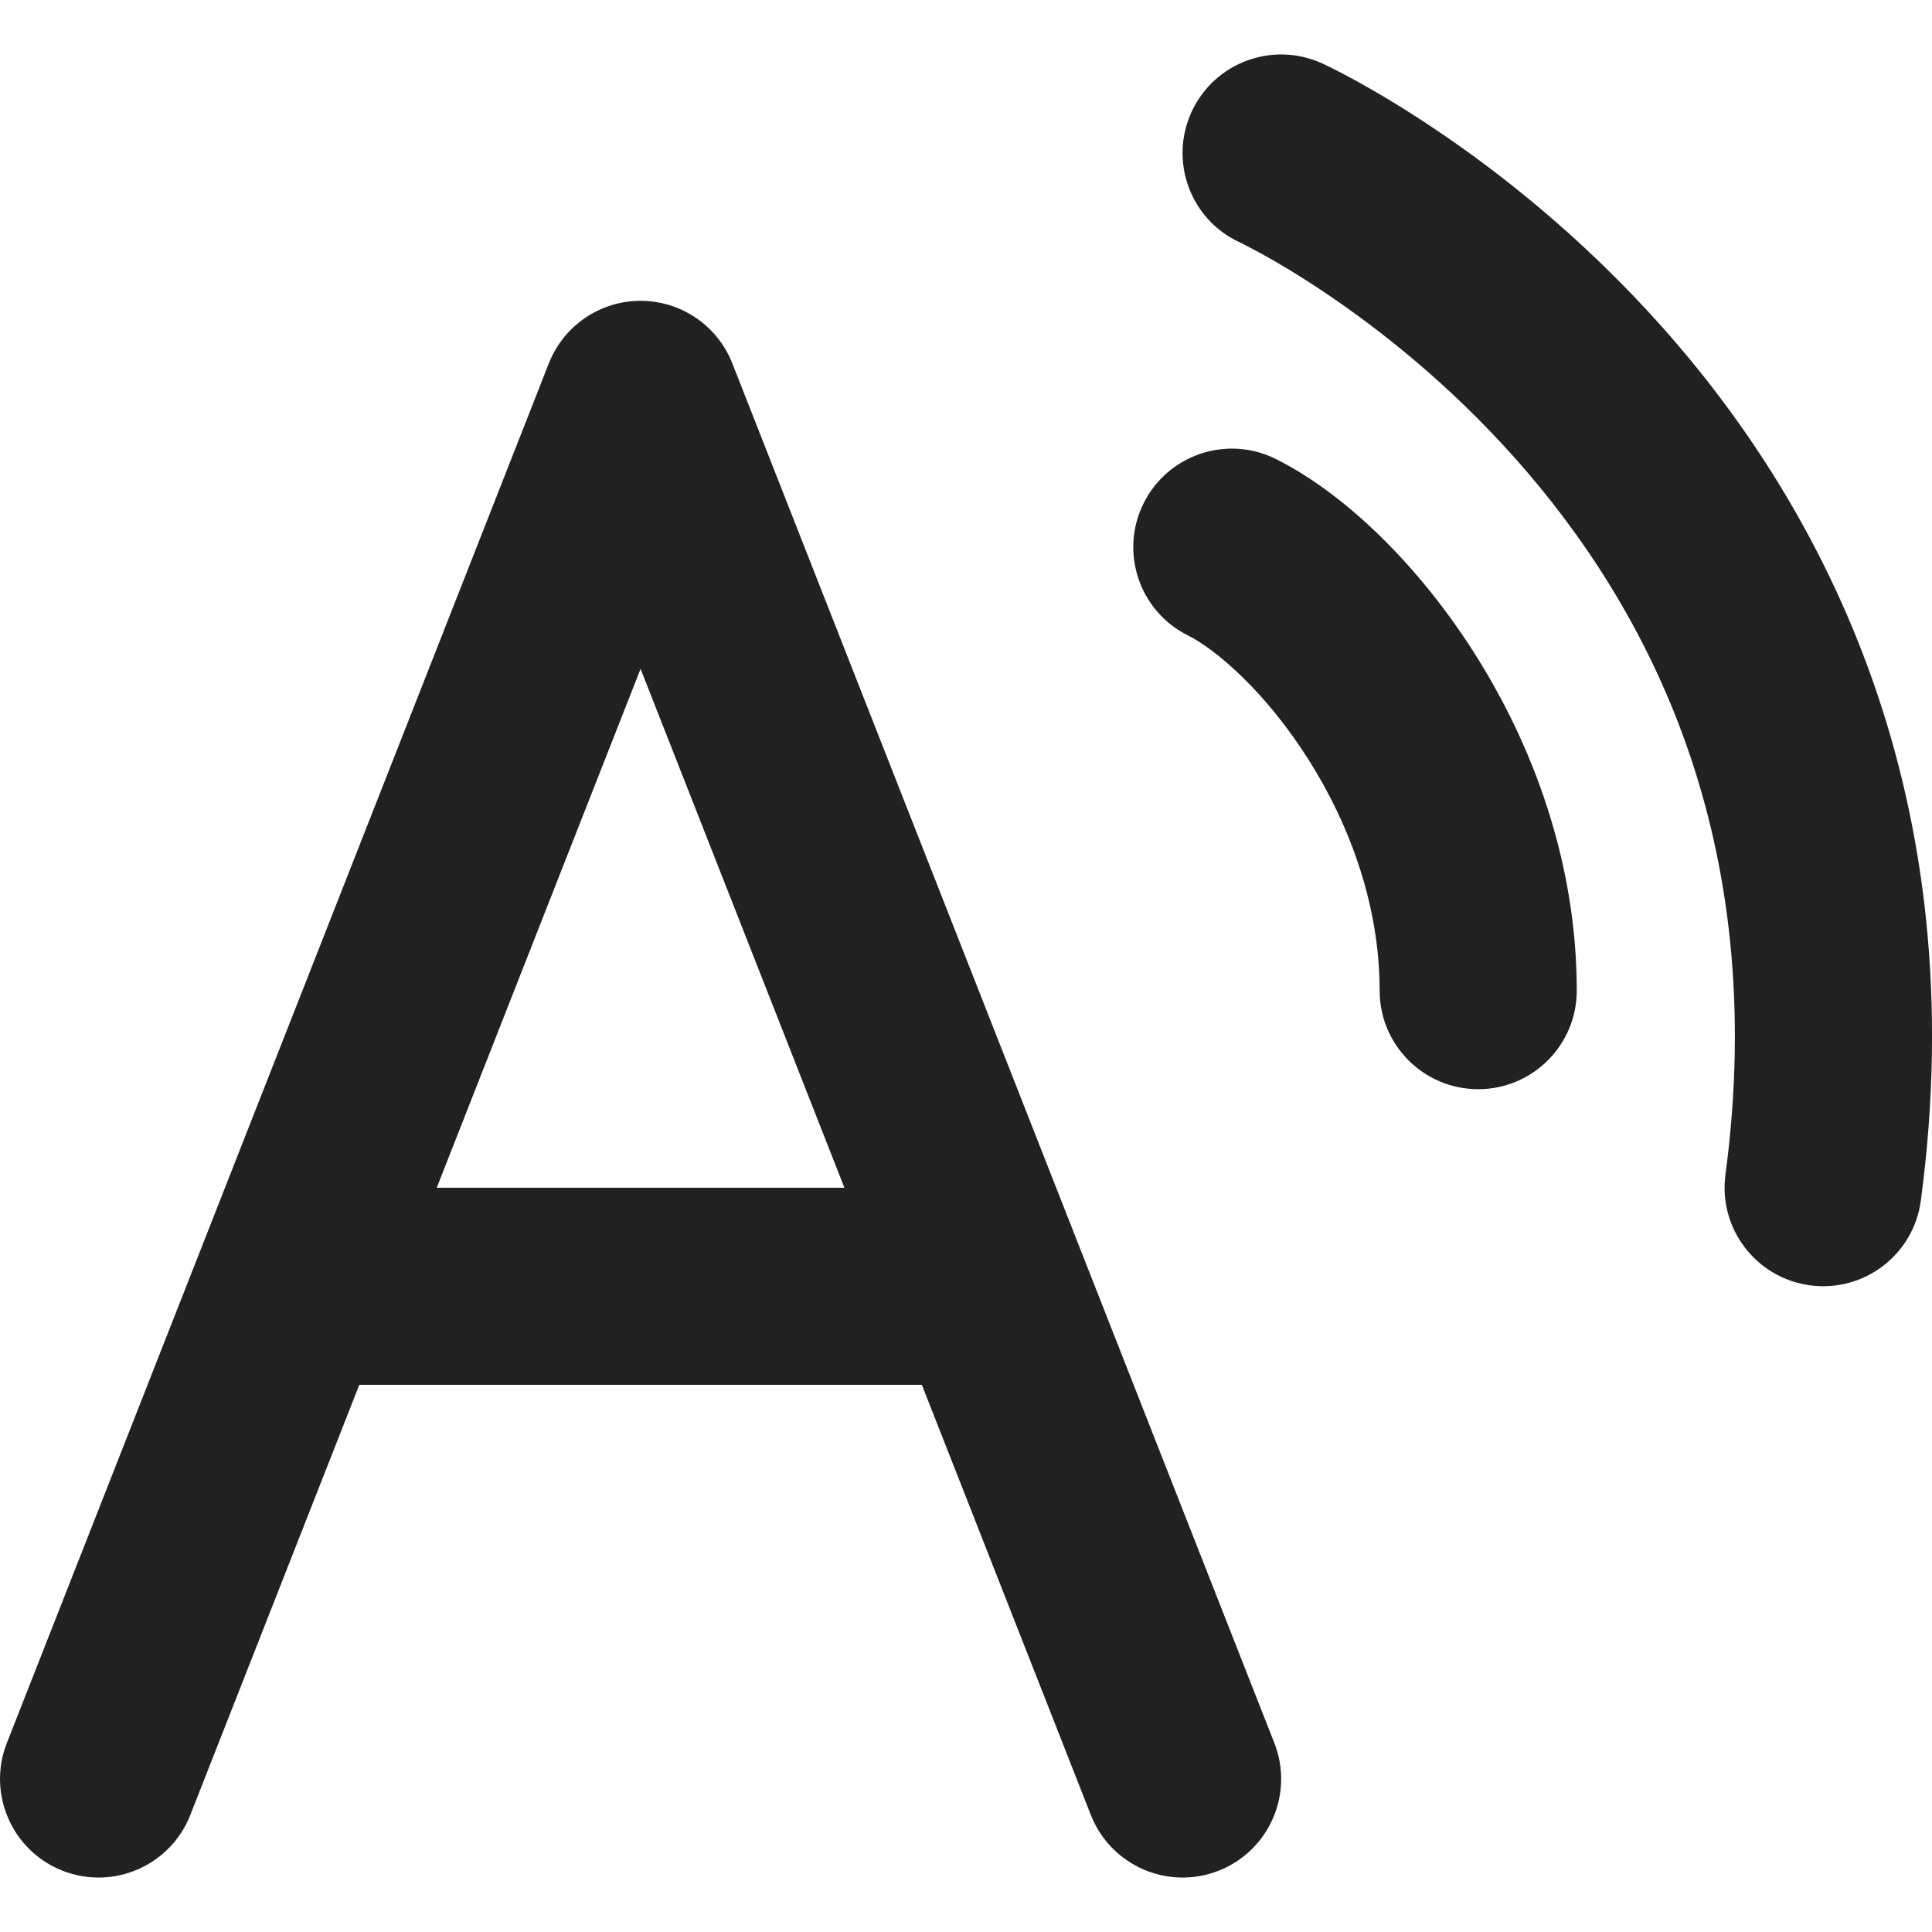 <?xml version="1.0" encoding="utf-8"?>
<!-- Generator: Adobe Illustrator 27.2.0, SVG Export Plug-In . SVG Version: 6.00 Build 0)  -->
<svg version="1.1" id="Layer_1" xmlns="http://www.w3.org/2000/svg" xmlns:xlink="http://www.w3.org/1999/xlink" x="0px" y="0px"
	 viewBox="0 0 512 512" style="enable-background:new 0 0 512 512;" xml:space="preserve">
<style type="text/css">
	.st0{fill:#212121;}
</style>
<g>
	<path class="st0" d="M315.8,29.61c6.04-13.1,21.56-18.81,34.66-12.77c6.87,3.49,0.03,0.01,0.03,0.01l0.03,0.01l0.07,0.03l0.19,0.09
		l0.56,0.26l1.81,0.89c1.51,0.76,3.61,1.85,6.2,3.27c5.18,2.85,12.38,7.07,20.84,12.75c16.88,11.32,39.08,28.64,60.46,52.69
		c43.15,48.54,82.65,124.43,68.39,231.36c-1.91,14.3-15.04,24.34-29.34,22.43c-14.3-1.91-24.34-15.04-22.44-29.34
		c11.86-88.94-20.46-150.15-55.66-189.75c-17.79-20.02-36.39-34.53-50.53-44.02c-7.04-4.73-12.91-8.16-16.9-10.36l-4.49-2.37
		l-1.01-0.5l-0.17-0.08C315.45,58.17,309.76,42.68,315.8,29.61z M194.07,96.29c-3.93-9.99-13.57-16.57-24.31-16.57
		c-10.74,0-20.38,6.57-24.31,16.57L1.82,461.9c-5.27,13.42,1.33,28.58,14.76,33.86C30,501.03,45.16,494.42,50.43,481l44.79-114.01
		H244.3L289.09,481c5.28,13.42,20.43,20.03,33.86,14.76c13.43-5.28,20.03-20.43,14.76-33.86L194.07,96.29z M223.78,314.76H115.74
		l54.02-137.5L223.78,314.76z M338.13,121.65c-12.9-6.45-28.59-1.22-35.04,11.68c-6.45,12.9-1.22,28.59,11.68,35.04
		c7.59,3.8,20.69,15.04,32.04,33c11.04,17.46,18.81,38.81,18.81,61.16c0,14.42,11.69,26.12,26.12,26.12
		c14.42,0,26.12-11.7,26.12-26.12c0-34.31-11.81-65.2-26.89-89.06C376.2,150.09,356.65,130.91,338.13,121.65z"/>
</g>
</svg>
